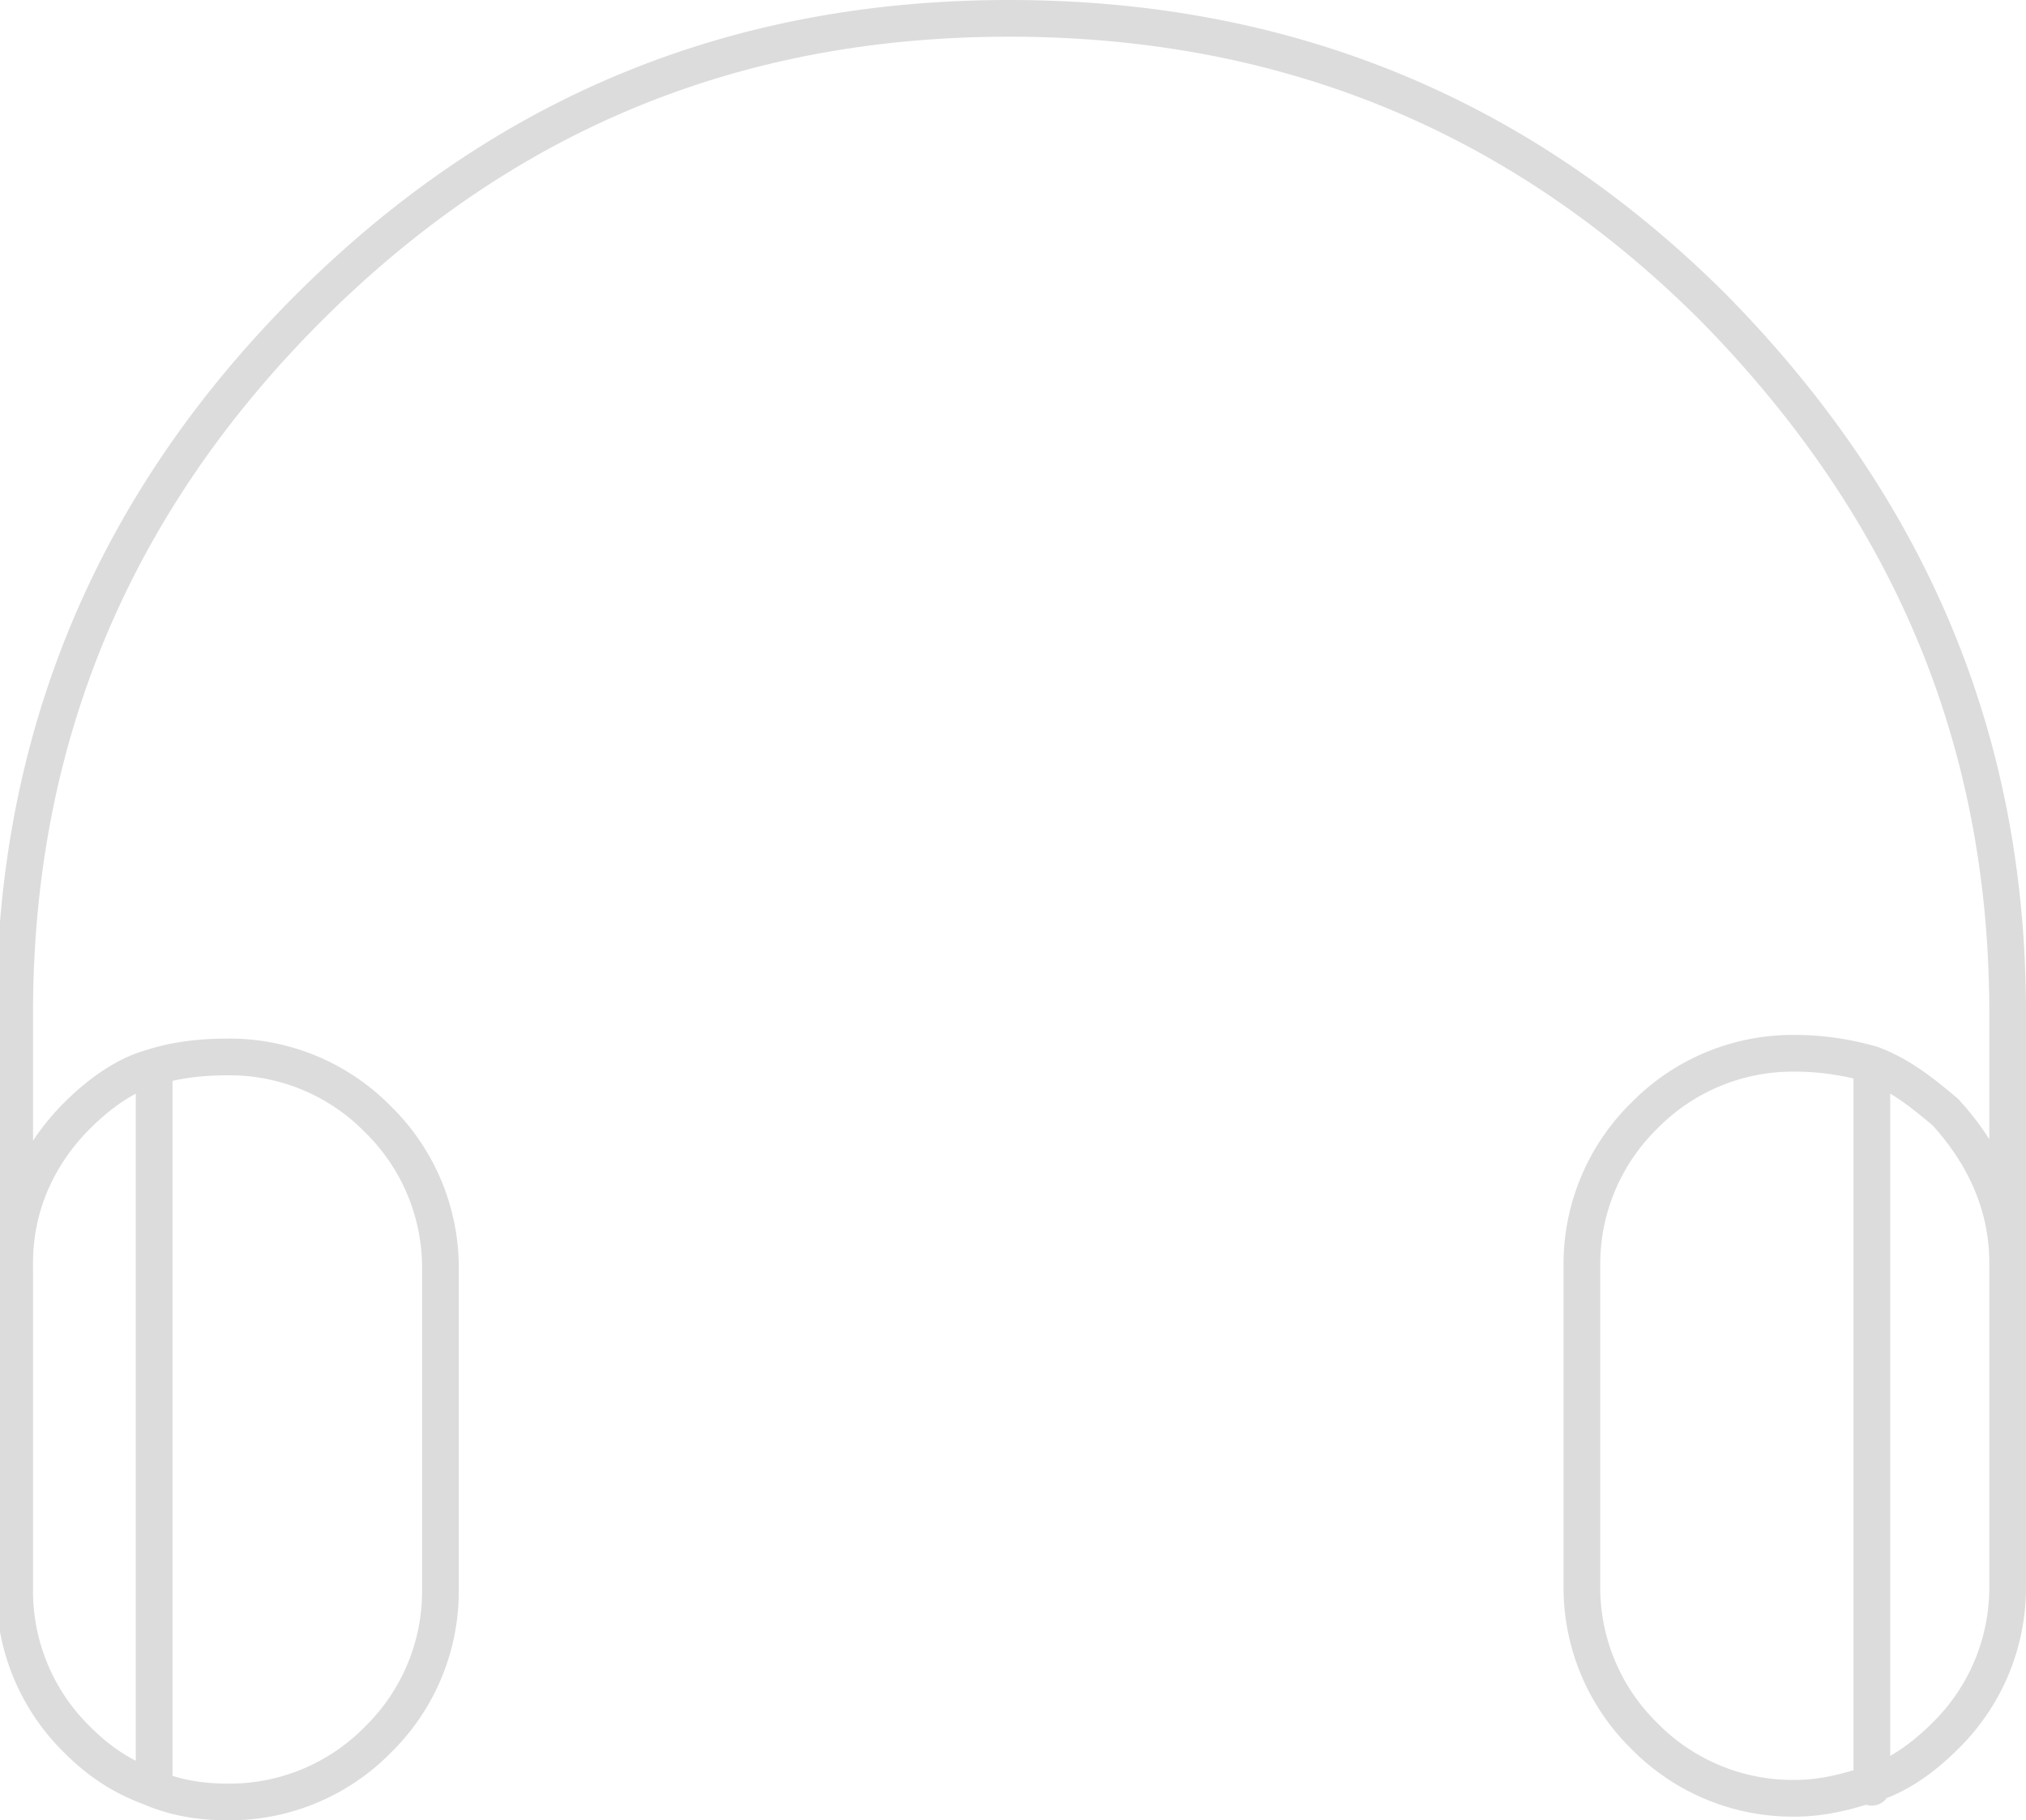<svg xmlns="http://www.w3.org/2000/svg" viewBox="0 0 55.2 49.6"><path d="M54.7 34.4v8.8a5.66 5.66 0 0 1-1.7 4.1c-.6.6-1.3 1.1-2 1.3-.6.2-1.3.4-2.1.4a5.66 5.66 0 0 1-4.1-1.7 5.66 5.66 0 0 1-1.7-4.1v-8.7a5.66 5.66 0 0 1 1.7-4.1 5.66 5.66 0 0 1 4.1-1.7c.7 0 1.4.1 2.1.3.8.3 1.4.8 2 1.3 1.1 1.2 1.7 2.6 1.7 4.1v-6.8c0-7.5-2.7-13.8-8-19.2C41.4 3.1 35 .5 27.5.5S13.7 3.1 8.4 8.4.4 20.1.4 27.6v6.8c0-1.5.6-2.9 1.7-4 .6-.6 1.3-1.1 2-1.3.6-.2 1.3-.3 2.1-.3a5.66 5.66 0 0 1 4.1 1.7 5.66 5.66 0 0 1 1.7 4.1v8.7a5.66 5.66 0 0 1-1.7 4.1 5.66 5.66 0 0 1-4.1 1.7c-.7 0-1.4-.1-2.1-.4-.8-.3-1.4-.7-2-1.3a5.66 5.66 0 0 1-1.7-4.1v-8.8m3.8 14.2V29.1M51 48.7V29.1" fill="none" stroke="#dcdcdc" stroke-linecap="round" stroke-linejoin="round"/></svg>